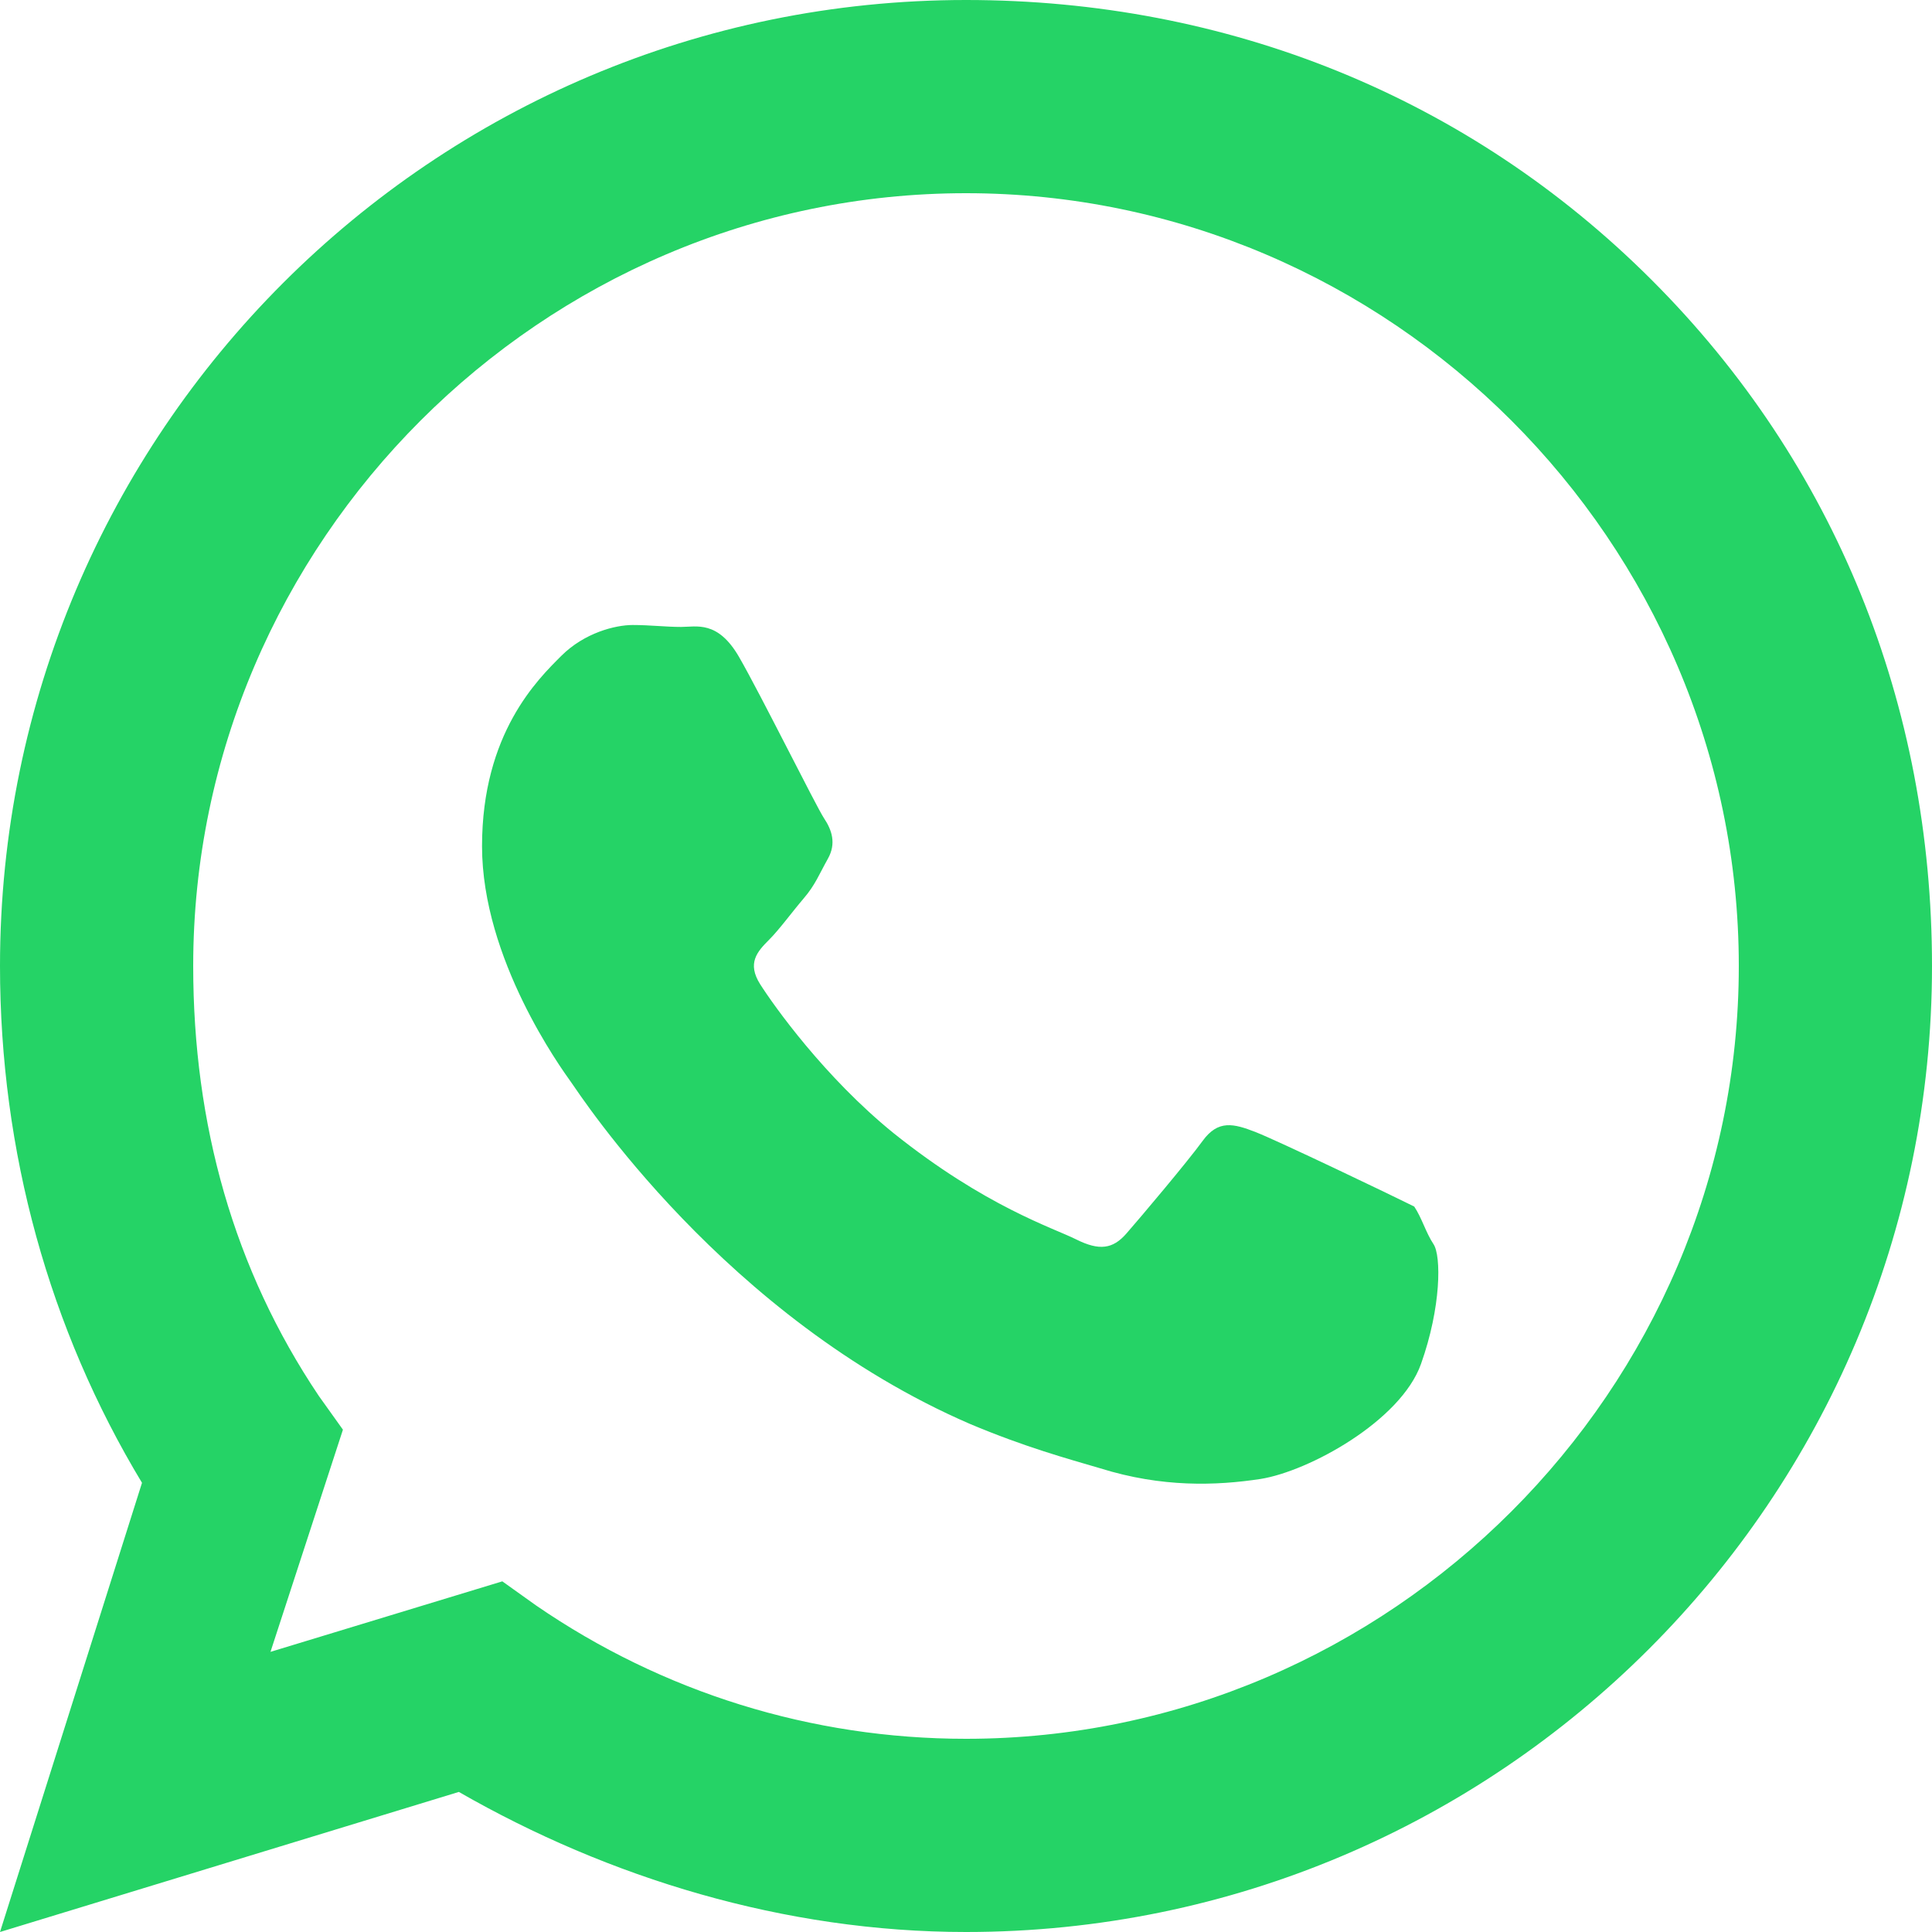 <svg width="28" height="28" viewBox="0 0 24 24" xmlns="http://www.w3.org/2000/svg">
<path fill="#25D366" d="M20.52 3.48C18.24 1.2 15.24 0 12 0C5.376 0 0 5.376 0 12C0 14.304 0.612 16.512 1.764 18.42L0 24L5.7 22.26C7.56 23.328 9.744 24 12 24C18.624 24 24 18.624 24 12C24 8.76 22.8 5.76 20.52 3.48ZM12 21.6C10.08 21.6 8.232 21.024 6.66 19.944L6.24 19.644L3.36 20.52L4.26 17.76L3.96 17.34C2.904 15.768 2.4 13.968 2.4 12C2.4 6.732 6.732 2.4 12 2.4C17.268 2.4 21.6 6.732 21.6 12C21.6 17.268 17.268 21.6 12 21.6ZM17.568 14.988C17.28 14.844 15.876 14.172 15.6 14.064C15.324 13.956 15.132 13.908 14.94 14.172C14.748 14.436 14.16 15.132 13.992 15.324C13.824 15.516 13.656 15.54 13.368 15.396C13.08 15.252 12.24 14.988 11.1 14.076C10.242 13.38 9.612 12.492 9.444 12.228C9.276 11.964 9.408 11.82 9.552 11.676C9.684 11.544 9.84 11.328 9.984 11.16C10.128 10.992 10.176 10.86 10.284 10.668C10.392 10.476 10.332 10.308 10.236 10.164C10.14 10.02 9.444 8.616 9.18 8.16C8.916 7.704 8.652 7.788 8.46 7.788C8.268 7.788 8.076 7.764 7.86 7.764C7.644 7.764 7.26 7.86 6.972 8.148C6.684 8.436 5.988 9.108 5.988 10.512C5.988 11.916 6.972 13.272 7.092 13.44C7.212 13.608 9 16.368 12.048 17.688C12.732 17.976 13.26 18.12 13.668 18.24C14.436 18.48 15.108 18.456 15.66 18.372C16.26 18.276 17.4 17.652 17.652 16.944C17.904 16.236 17.904 15.6 17.808 15.456C17.712 15.312 17.664 15.132 17.568 14.988Z"/>
</svg>